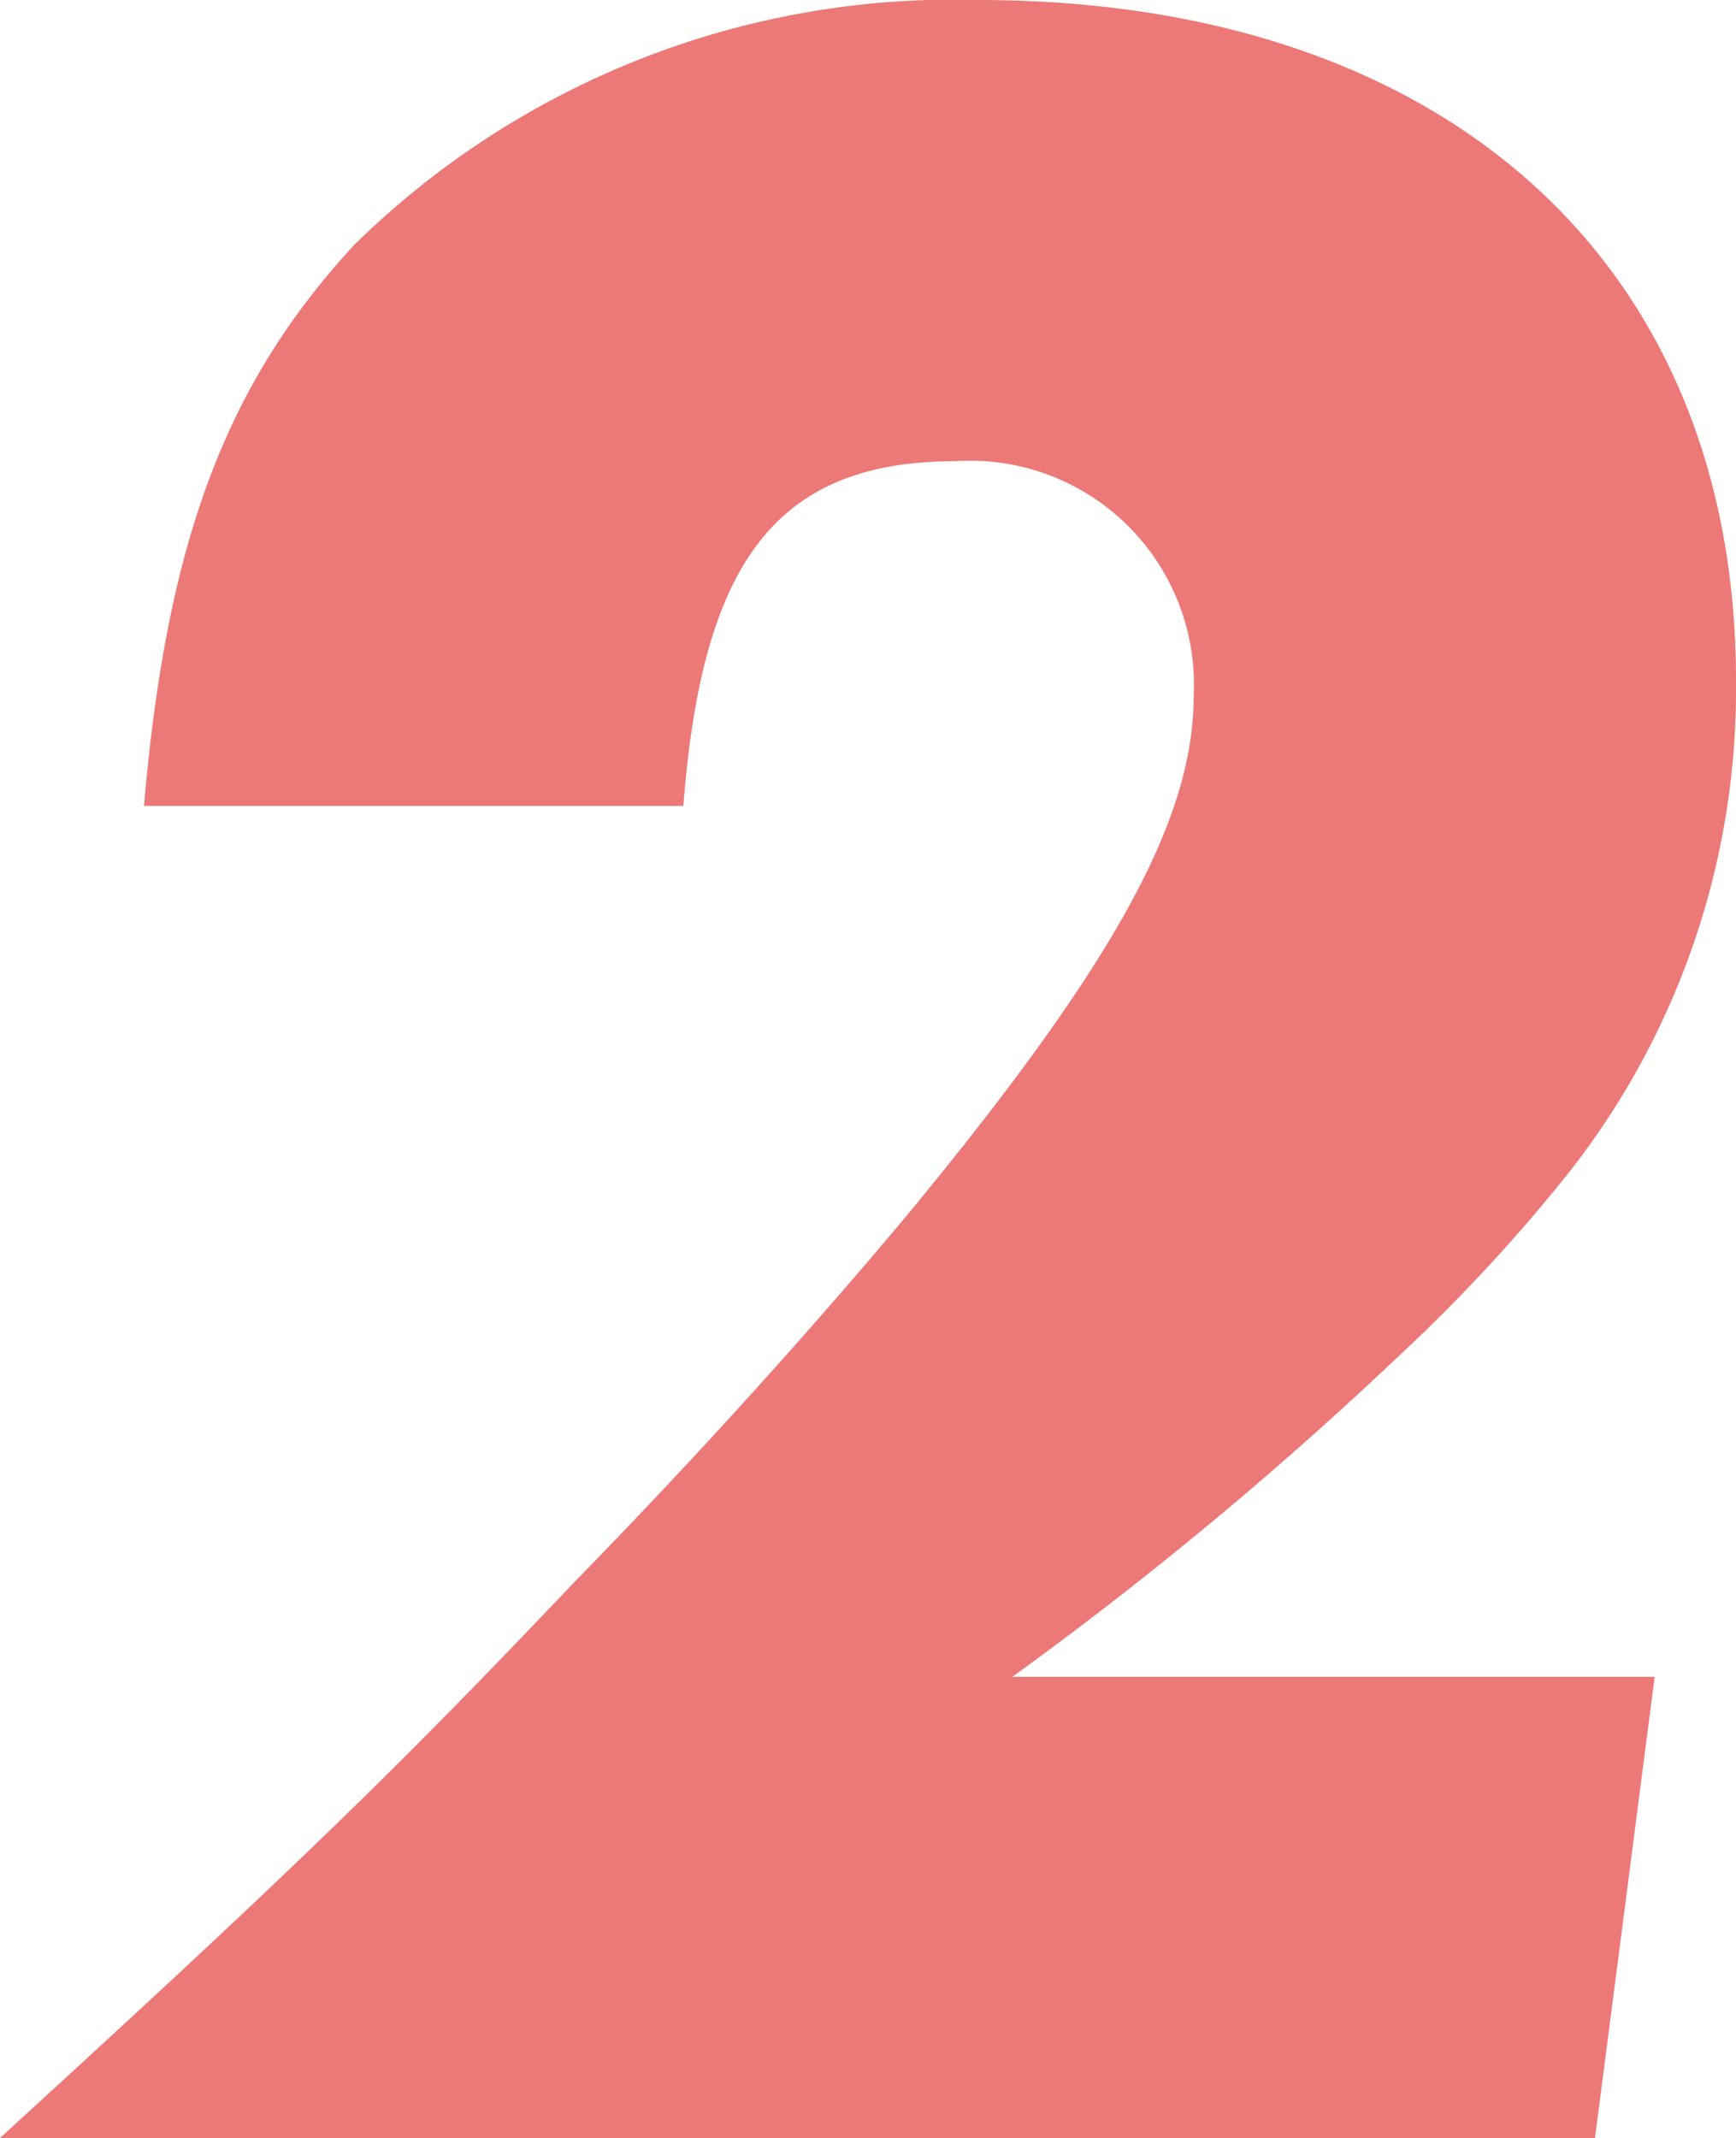 <svg xmlns="http://www.w3.org/2000/svg" viewBox="0 0 23.27 28.65"><defs><style>.cls-1{fill:#ec7978;}</style></defs><title>ico_reason03_02</title><g id="レイヤー_2" data-name="レイヤー 2"><g id="ガイド"><path class="cls-1" d="M22.18,22.47l-.8,6.18H0c3.86-3.53,5.25-4.87,7.69-7.44q2.46-2.52,4.53-5C14.91,12.94,16,11,16,9.33a3,3,0,0,0-3.19-3.15c-2.43,0-3.4,1.38-3.65,4.62H1.93C2.23,7.31,3,5.17,4.75,3.28A11.45,11.45,0,0,1,13.11,0c6.26,0,10.16,3.53,10.16,9.12A10.47,10.47,0,0,1,21,15.75a22.68,22.68,0,0,1-2.27,2.44,50.84,50.84,0,0,1-5.16,4.28Z"/></g></g></svg>